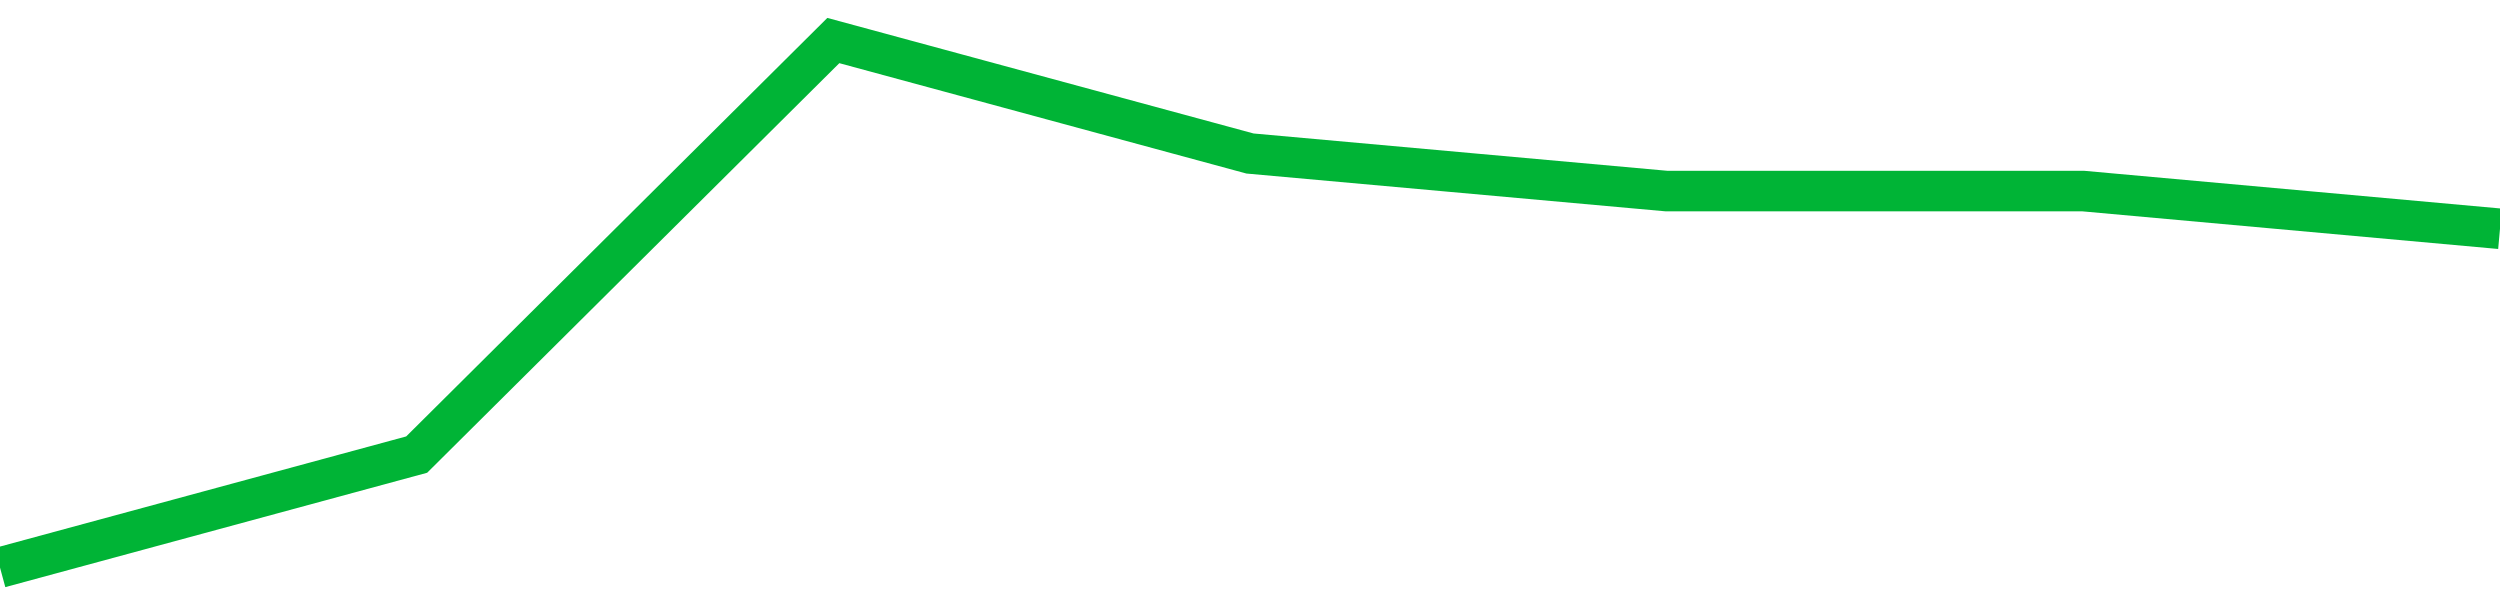 <!-- Generated with https://github.com/jxxe/sparkline/ --><svg viewBox="0 0 185 45" class="sparkline" xmlns="http://www.w3.org/2000/svg"><path class="sparkline--fill" d="M 0 42 L 0 42 L 30.833 33.64 L 61.667 3 L 92.5 11.36 L 123.333 14.14 L 154.167 14.14 L 185 16.93 V 45 L 0 45 Z" stroke="none" fill="none" ></path><path class="sparkline--line" d="M 0 42 L 0 42 L 30.833 33.64 L 61.667 3 L 92.5 11.36 L 123.333 14.14 L 154.167 14.14 L 185 16.93" fill="none" stroke-width="3" stroke="#00B436" ></path></svg>